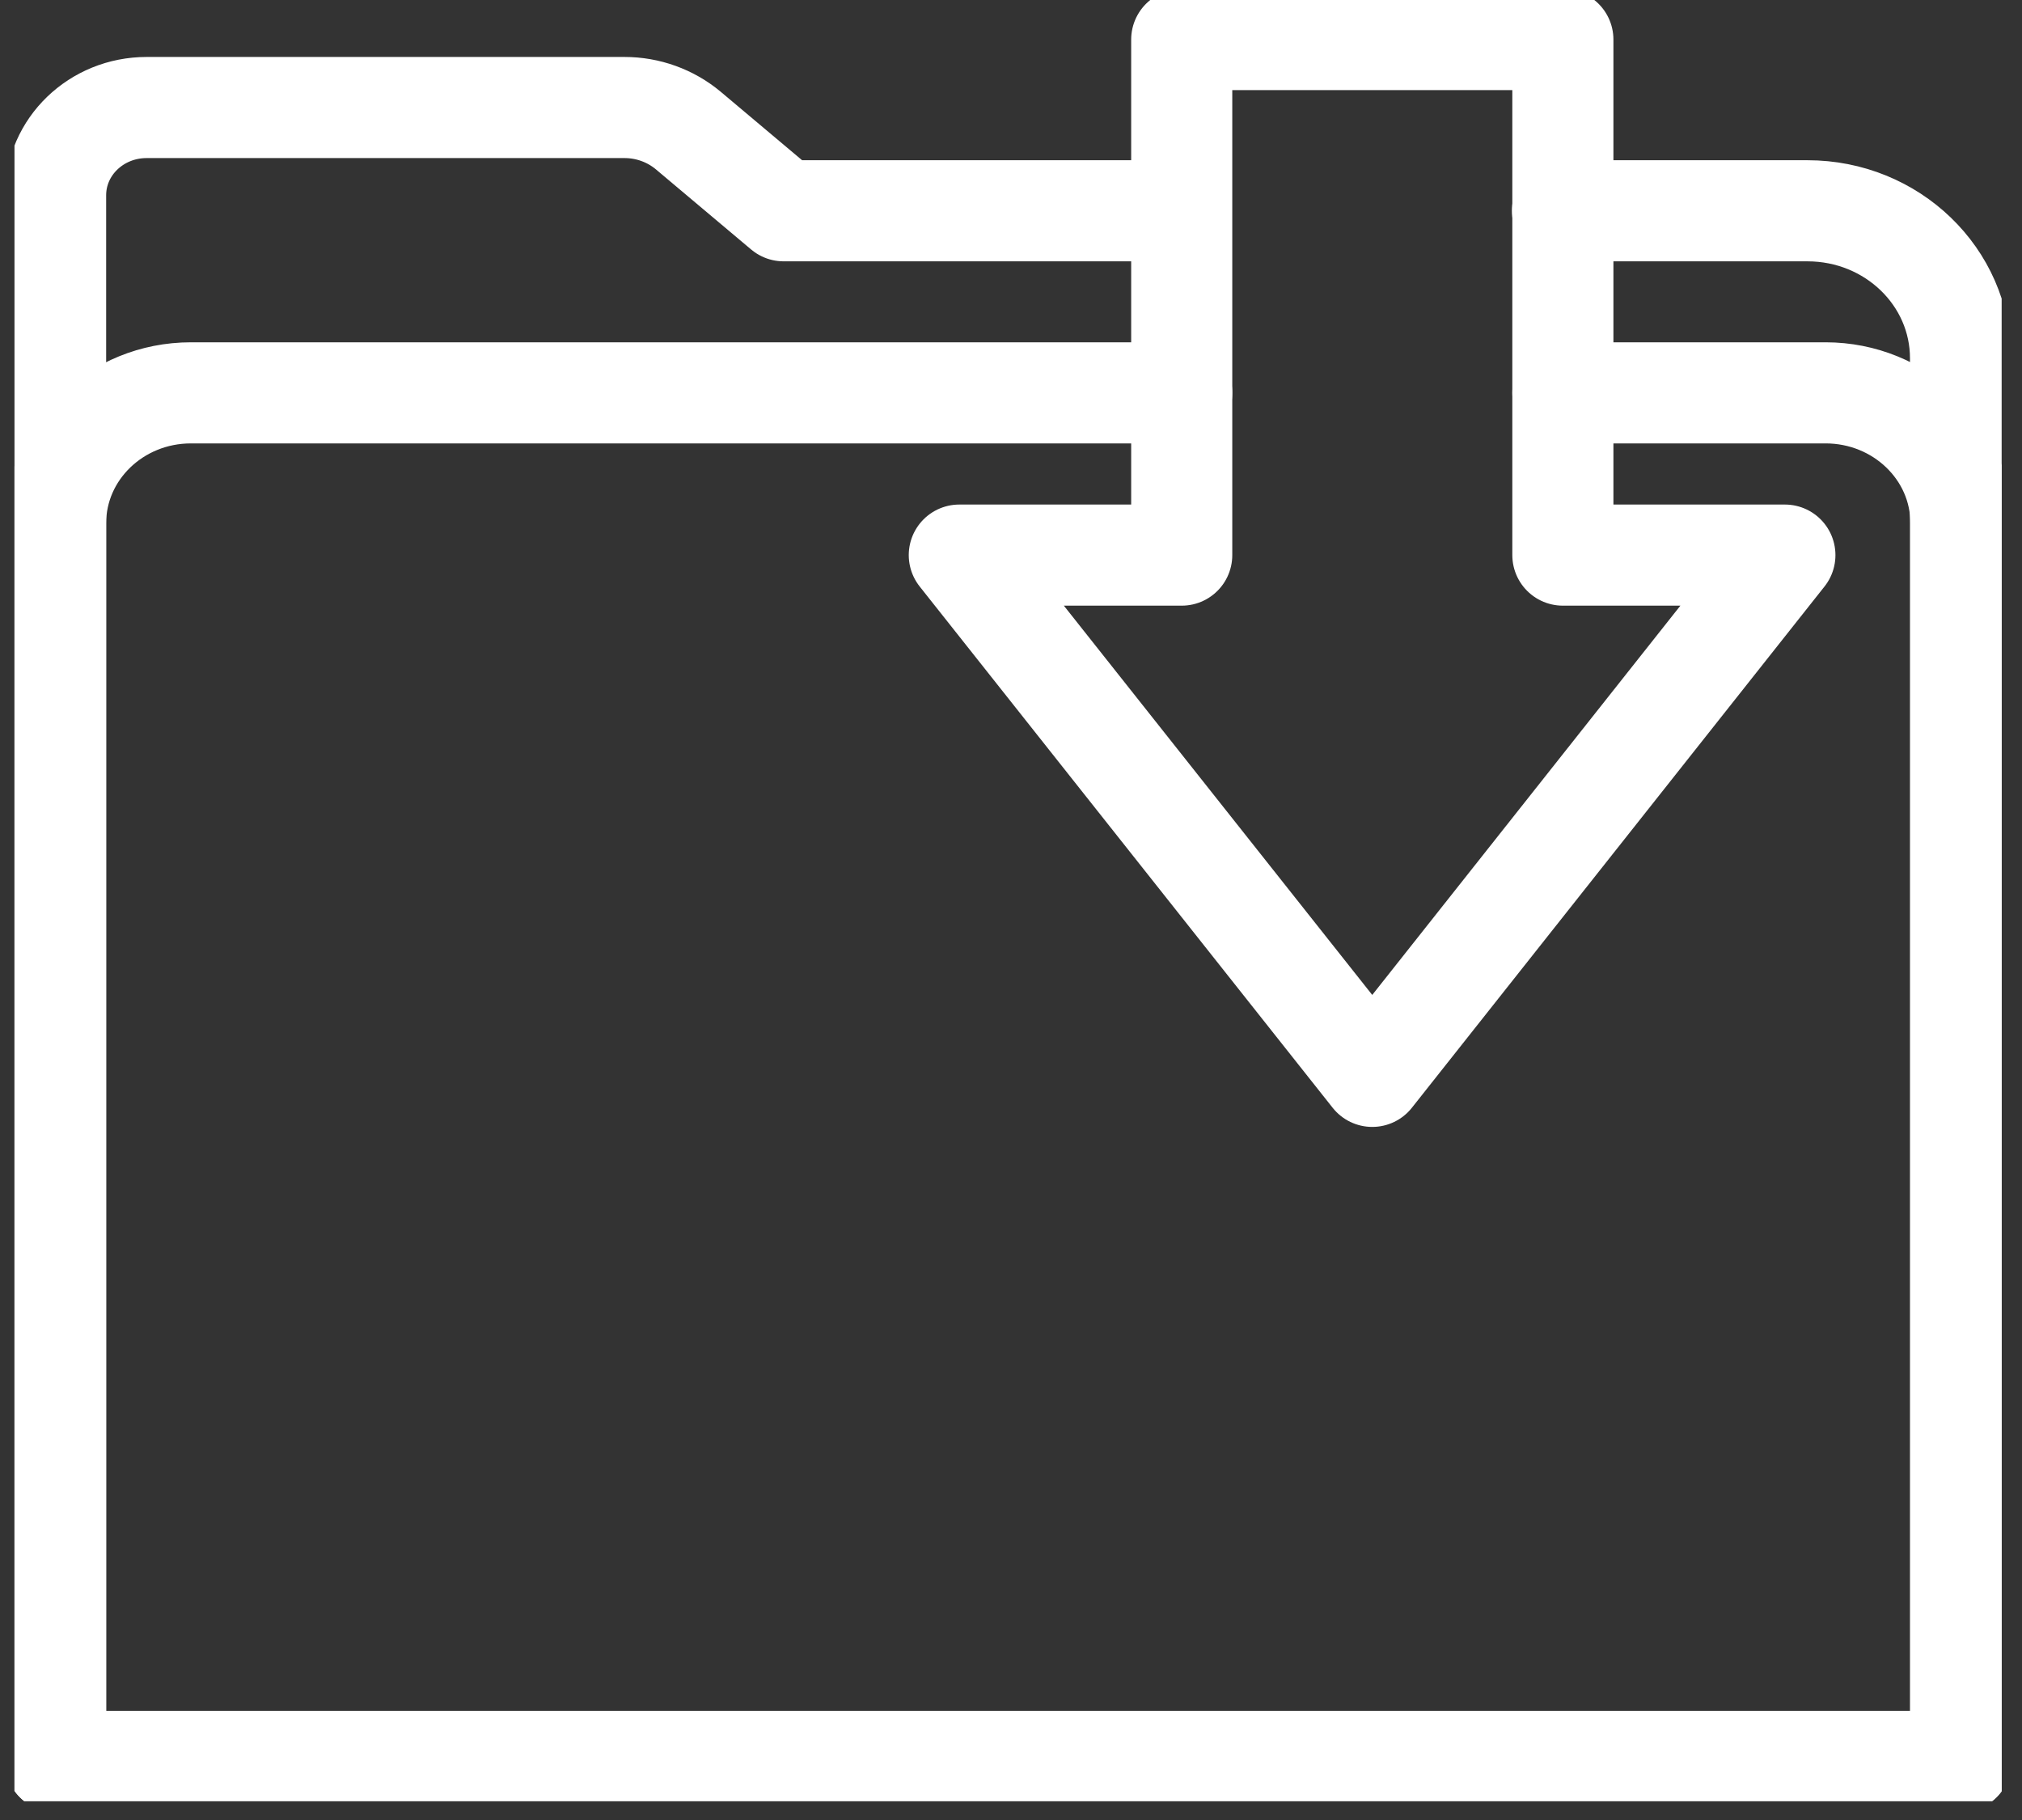 <?xml version="1.0" encoding="UTF-8"?>
<svg xmlns="http://www.w3.org/2000/svg" width="30" height="27" viewBox="0 0 30 27" fill="none">
  <rect x="0" y="0" width="30" height="27" fill="#333333" stroke="none"/>
  <g clip-path="url(#clip0_206_887)">
    <path d="M23.188 5.828H27.086C28.192 5.828 29.094 6.691 29.094 7.762V26.132H0.825V7.762C0.825 6.697 1.721 5.828 2.833 5.828H17.533" stroke="white" stroke-width="1.5" stroke-linecap="round" stroke-linejoin="round"></path>
    <path d="M17.366 3.127H11.627L10.21 1.935C9.947 1.716 9.612 1.595 9.266 1.595H2.176C1.428 1.595 0.825 2.177 0.825 2.897V26.132H29.088V5.315C29.088 4.106 28.072 3.127 26.817 3.127H23.182" stroke="white" stroke-width="1.5" stroke-linecap="round" stroke-linejoin="round"></path>
    <path d="M23.188 8.235V0.587H17.533V8.235H14.233L20.36 15.968L26.482 8.235H23.188Z" stroke="white" stroke-width="1.5" stroke-linecap="round" stroke-linejoin="round"></path>
  </g>
  <defs>
    <clipPath id="clip0_206_887">
      <rect width="29.483" height="26.719" fill="white" transform="translate(0.215)"></rect>
    </clipPath>
  </defs>
</svg>
